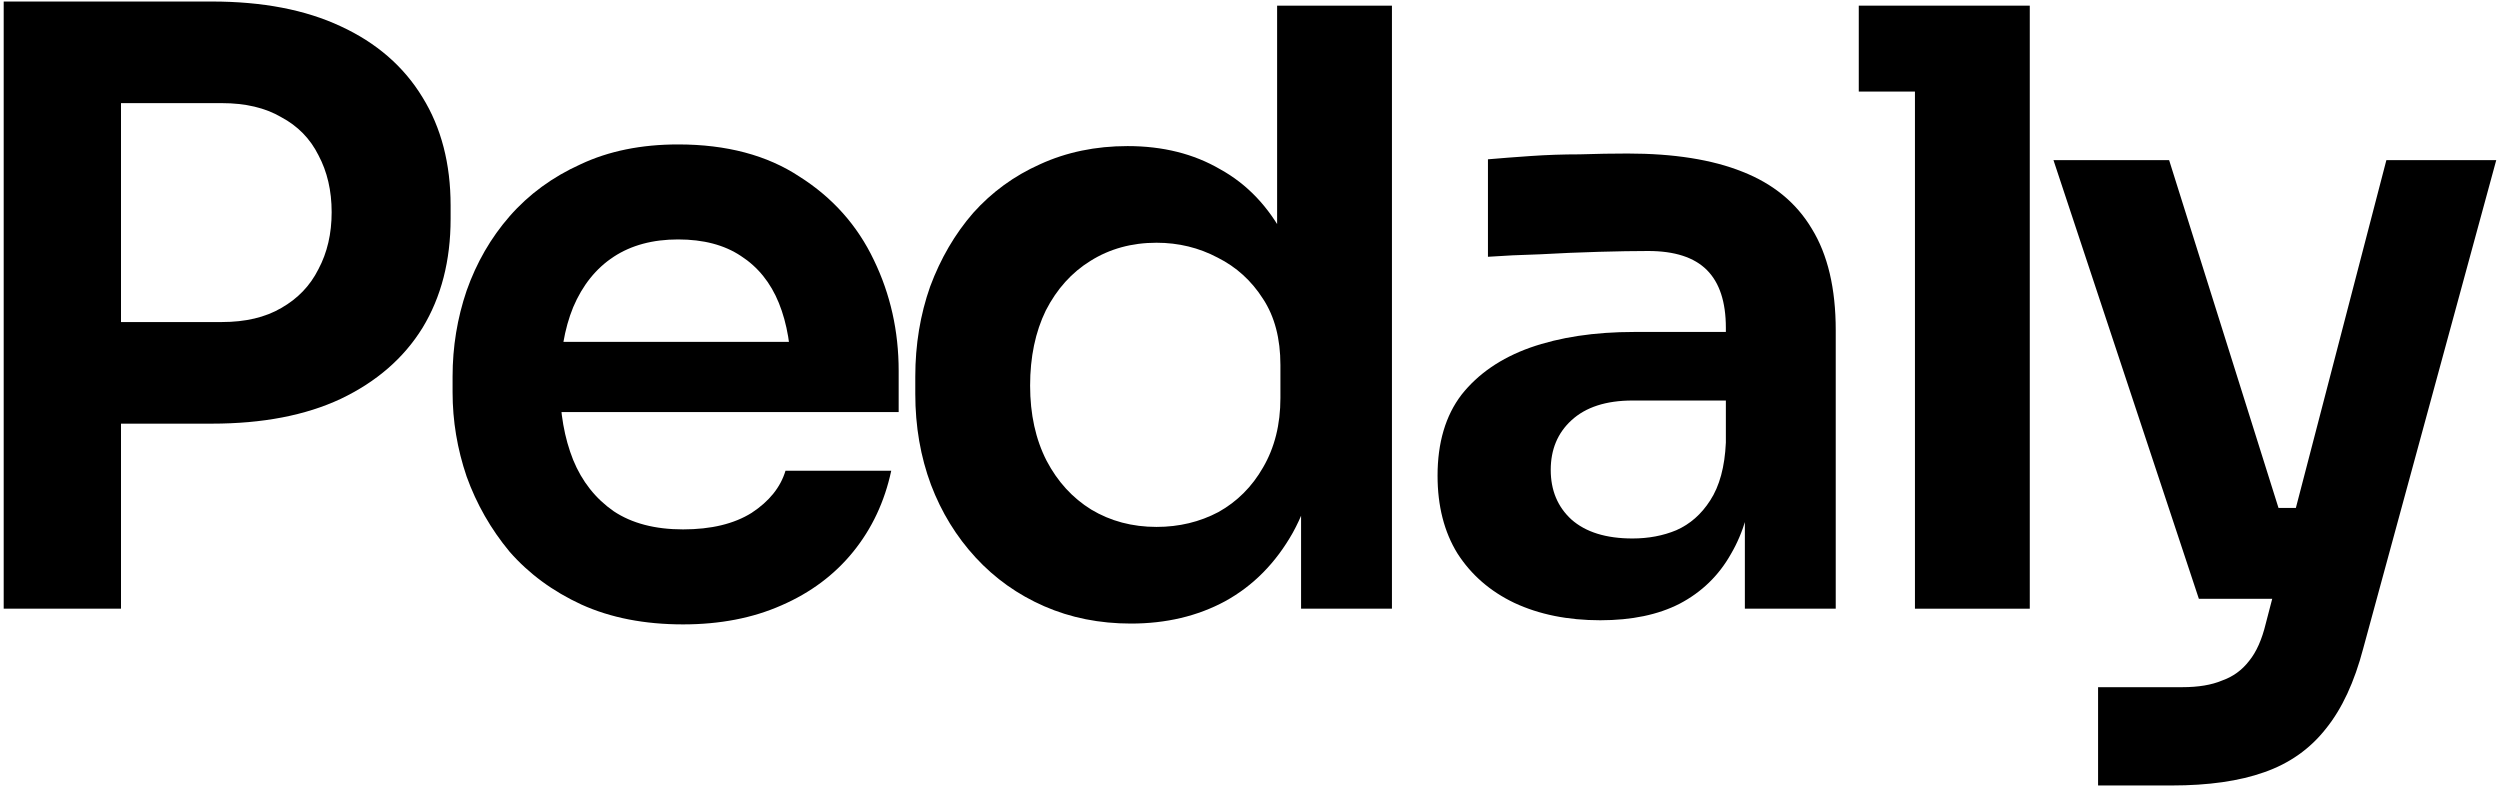 <?xml version="1.0" encoding="utf-8"?>
<svg xmlns="http://www.w3.org/2000/svg" width="460" height="145" viewBox="0 0 460 145" fill="none">
<path d="M386.046 144.528V126.44H401.55C404.489 126.44 406.921 126.035 408.846 125.224C410.873 124.515 412.545 123.299 413.862 121.576C415.179 119.955 416.193 117.675 416.902 114.736L439.094 29.464H459.31L434.838 119.296C433.217 125.477 430.937 130.392 427.998 134.04C425.059 137.789 421.259 140.475 416.598 142.096C412.038 143.717 406.363 144.528 399.574 144.528H386.046ZM411.734 110.176V93.456H429.366V110.176H411.734ZM404.59 110.176L377.838 29.464H399.118L424.502 110.176H404.59Z" fill="black"/>
<path d="M352.35 112V1.04H373.478V112H352.35ZM342.014 16.848V1.04H373.478V16.848H342.014Z" fill="black"/>
<path d="M321.055 112V87.528H317.559V60.32C317.559 55.557 316.393 52.011 314.063 49.68C311.732 47.349 308.135 46.184 303.271 46.184C300.737 46.184 297.697 46.235 294.151 46.336C290.604 46.437 287.007 46.589 283.359 46.792C279.812 46.893 276.62 47.045 273.783 47.248V29.312C276.113 29.109 278.748 28.907 281.687 28.704C284.625 28.501 287.615 28.4 290.655 28.4C293.796 28.299 296.735 28.248 299.471 28.248C307.983 28.248 315.025 29.363 320.599 31.592C326.273 33.821 330.529 37.317 333.367 42.08C336.305 46.843 337.775 53.075 337.775 60.776V112H321.055ZM294.455 114.128C288.476 114.128 283.207 113.064 278.647 110.936C274.188 108.808 270.692 105.768 268.159 101.816C265.727 97.864 264.511 93.101 264.511 87.528C264.511 81.448 265.98 76.483 268.919 72.632C271.959 68.781 276.164 65.893 281.535 63.968C287.007 62.043 293.391 61.08 300.687 61.08H319.839V73.696H300.383C295.519 73.696 291.769 74.912 289.135 77.344C286.601 79.675 285.335 82.715 285.335 86.464C285.335 90.213 286.601 93.253 289.135 95.584C291.769 97.915 295.519 99.08 300.383 99.08C303.321 99.08 306.007 98.573 308.439 97.56C310.972 96.445 313.049 94.621 314.671 92.088C316.393 89.453 317.356 85.907 317.559 81.448L322.727 87.376C322.22 93.152 320.801 98.016 318.471 101.968C316.241 105.92 313.1 108.96 309.047 111.088C305.095 113.115 300.231 114.128 294.455 114.128Z" fill="black"/>
<path d="M208.085 114.736C202.309 114.736 196.989 113.672 192.125 111.544C187.261 109.416 183.056 106.427 179.509 102.576C175.962 98.725 173.226 94.267 171.301 89.2C169.376 84.032 168.413 78.459 168.413 72.48V69.288C168.413 63.411 169.325 57.888 171.149 52.72C173.074 47.552 175.709 43.043 179.053 39.192C182.498 35.341 186.602 32.352 191.365 30.224C196.229 27.995 201.6 26.88 207.477 26.88C213.962 26.88 219.637 28.299 224.501 31.136C229.466 33.872 233.418 38.027 236.357 43.6C239.296 49.173 240.917 56.165 241.221 64.576L234.989 57.28V1.04H256.117V112H239.397V76.888H243.045C242.741 85.299 241.018 92.341 237.877 98.016C234.736 103.589 230.581 107.795 225.413 110.632C220.346 113.368 214.57 114.736 208.085 114.736ZM212.797 96.952C216.952 96.952 220.752 96.04 224.197 94.216C227.642 92.291 230.378 89.555 232.405 86.008C234.533 82.36 235.597 78.104 235.597 73.24V67.16C235.597 62.296 234.533 58.243 232.405 55C230.277 51.656 227.49 49.123 224.045 47.4C220.6 45.576 216.85 44.664 212.797 44.664C208.237 44.664 204.184 45.779 200.637 48.008C197.192 50.136 194.456 53.176 192.429 57.128C190.504 61.08 189.541 65.691 189.541 70.96C189.541 76.229 190.554 80.84 192.581 84.792C194.608 88.643 197.344 91.632 200.789 93.76C204.336 95.888 208.338 96.952 212.797 96.952Z" fill="black"/>
<path d="M125.683 114.888C118.59 114.888 112.358 113.672 106.987 111.24C101.718 108.808 97.31 105.565 93.763 101.512C90.318 97.357 87.683 92.747 85.859 87.68C84.137 82.613 83.275 77.445 83.275 72.176V69.288C83.275 63.816 84.137 58.547 85.859 53.48C87.683 48.312 90.318 43.752 93.763 39.8C97.31 35.747 101.667 32.555 106.835 30.224C112.003 27.792 117.982 26.576 124.771 26.576C133.689 26.576 141.137 28.552 147.115 32.504C153.195 36.355 157.755 41.472 160.795 47.856C163.835 54.139 165.355 60.928 165.355 68.224V75.824H92.243V62.904H152.131L145.595 69.288C145.595 64.019 144.835 59.509 143.315 55.76C141.795 52.011 139.465 49.123 136.323 47.096C133.283 45.069 129.433 44.056 124.771 44.056C120.11 44.056 116.158 45.12 112.915 47.248C109.673 49.376 107.19 52.467 105.467 56.52C103.846 60.472 103.035 65.235 103.035 70.808C103.035 75.976 103.846 80.587 105.467 84.64C107.089 88.592 109.571 91.733 112.915 94.064C116.259 96.293 120.515 97.408 125.683 97.408C130.851 97.408 135.057 96.395 138.299 94.368C141.542 92.24 143.619 89.656 144.531 86.616H163.987C162.771 92.291 160.441 97.256 156.995 101.512C153.55 105.768 149.142 109.061 143.771 111.392C138.502 113.723 132.473 114.888 125.683 114.888Z" fill="black"/>
<path d="M19.224 77.952V59.256H40.808C45.165 59.256 48.813 58.395 51.752 56.672C54.792 54.949 57.072 52.568 58.592 49.528C60.213 46.488 61.024 42.992 61.024 39.04C61.024 35.088 60.213 31.592 58.592 28.552C57.072 25.512 54.792 23.181 51.752 21.56C48.813 19.837 45.165 18.976 40.808 18.976H19.224V0.28H38.984C48.306 0.28 56.21 1.8 62.696 4.84C69.282 7.88 74.298 12.237 77.744 17.912C81.189 23.485 82.912 30.123 82.912 37.824V40.256C82.912 47.957 81.189 54.645 77.744 60.32C74.298 65.893 69.282 70.251 62.696 73.392C56.21 76.432 48.306 77.952 38.984 77.952H19.224ZM0.68 112V0.28H22.264V112H0.68Z" fill="black"/>
</svg>